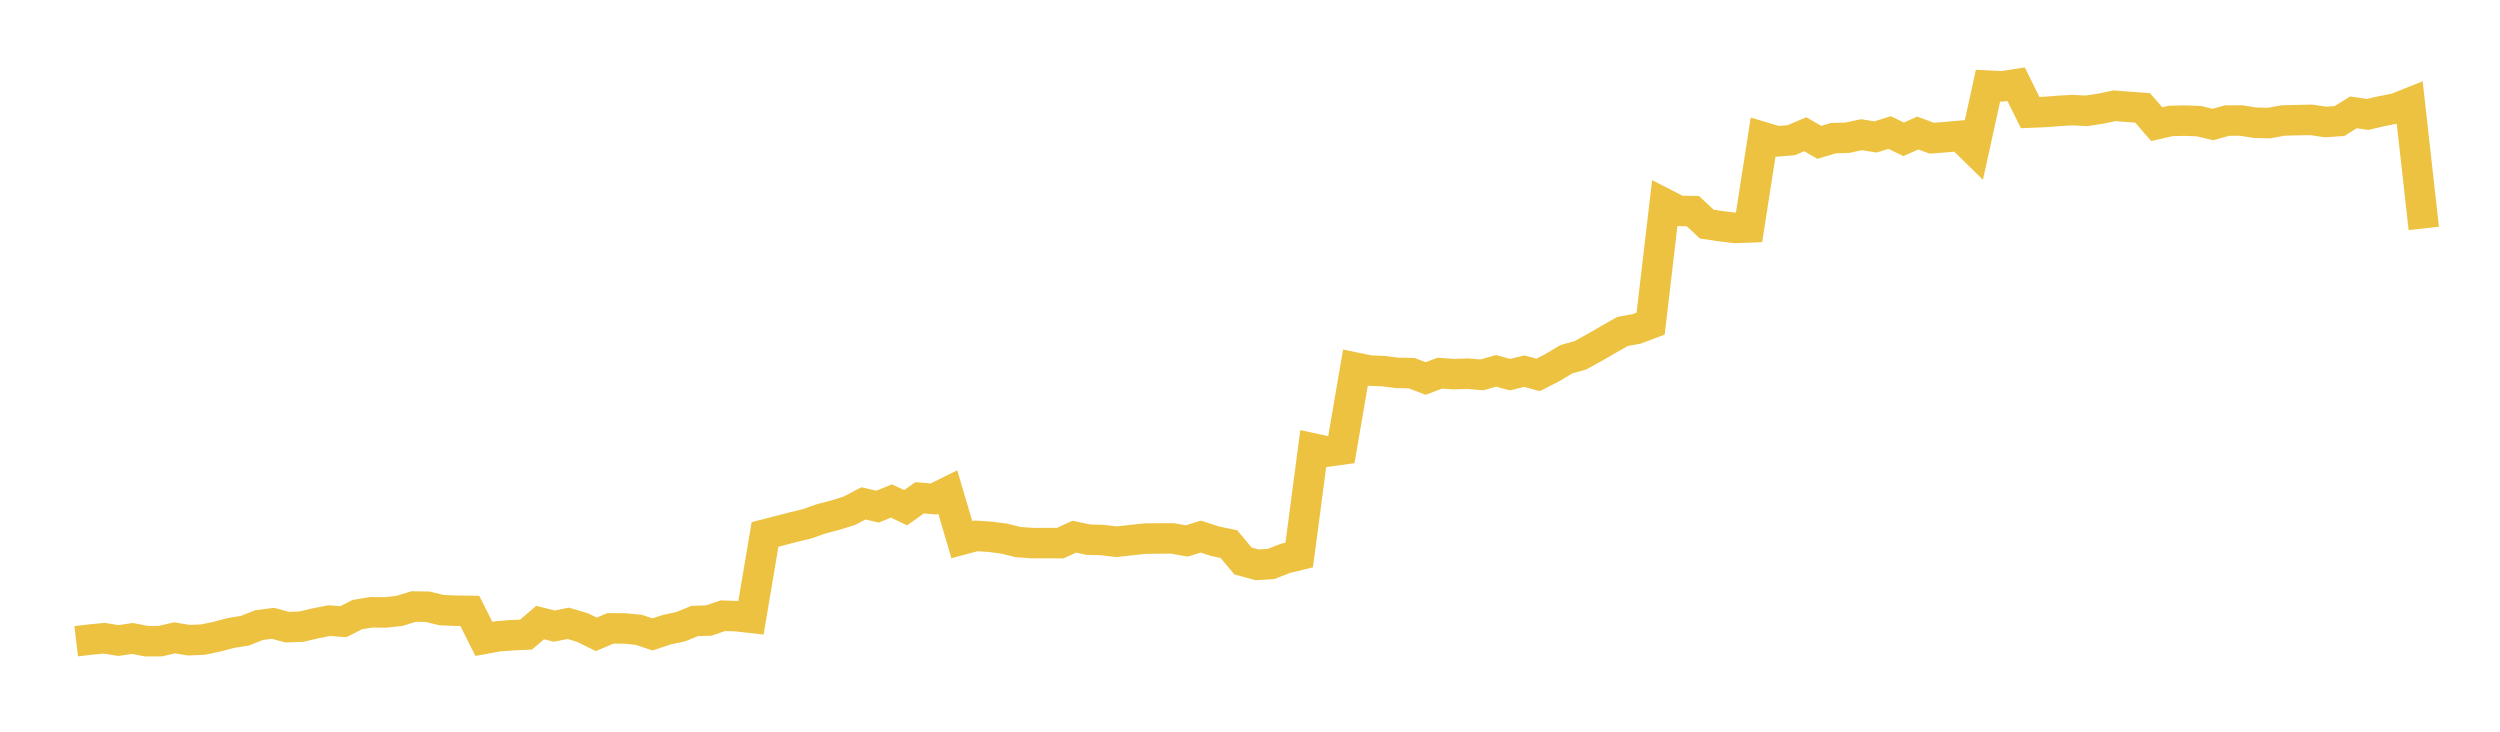 <svg width="164" height="48" xmlns="http://www.w3.org/2000/svg" xmlns:xlink="http://www.w3.org/1999/xlink"><path fill="none" stroke="rgb(237,194,64)" stroke-width="2" d="M5,42.065L5.922,41.956L6.844,41.869L7.766,42.019L8.689,41.881L9.611,42.063L10.533,42.057L11.455,41.842L12.377,41.997L13.299,41.959L14.222,41.77L15.144,41.525L16.066,41.375L16.988,41.009L17.91,40.89L18.832,41.14L19.754,41.11L20.677,40.894L21.599,40.713L22.521,40.783L23.443,40.316L24.365,40.164L25.287,40.177L26.21,40.073L27.132,39.787L28.054,39.803L28.976,40.025L29.898,40.063L30.82,40.075L31.743,41.911L32.665,41.741L33.587,41.671L34.509,41.629L35.431,40.839L36.353,41.073L37.275,40.891L38.198,41.163L39.12,41.614L40.042,41.22L40.964,41.226L41.886,41.312L42.808,41.618L43.731,41.31L44.653,41.111L45.575,40.736L46.497,40.707L47.419,40.391L48.341,40.423L49.263,40.528L50.186,35.059L51.108,34.824L52.03,34.582L52.952,34.361L53.874,34.034L54.796,33.793L55.719,33.506L56.641,33.022L57.563,33.236L58.485,32.864L59.407,33.307L60.329,32.655L61.251,32.733L62.174,32.275L63.096,35.402L64.018,35.154L64.94,35.212L65.862,35.331L66.784,35.559L67.707,35.628L68.629,35.626L69.551,35.63L70.473,35.206L71.395,35.403L72.317,35.427L73.24,35.538L74.162,35.436L75.084,35.335L76.006,35.322L76.928,35.322L77.85,35.487L78.772,35.2L79.695,35.503L80.617,35.693L81.539,36.801L82.461,37.052L83.383,36.995L84.305,36.635L85.228,36.407L86.15,29.421L87.072,29.621L87.994,29.495L88.916,24.118L89.838,24.309L90.76,24.348L91.683,24.464L92.605,24.479L93.527,24.83L94.449,24.479L95.371,24.544L96.293,24.514L97.216,24.592L98.138,24.328L99.06,24.579L99.982,24.348L100.904,24.593L101.826,24.121L102.749,23.569L103.671,23.308L104.593,22.801L105.515,22.268L106.437,21.744L107.359,21.577L108.281,21.229L109.204,13.362L110.126,13.835L111.048,13.847L111.97,14.705L112.892,14.839L113.814,14.952L114.737,14.917L115.659,8.997L116.581,9.273L117.503,9.198L118.425,8.806L119.347,9.338L120.269,9.063L121.192,9.033L122.114,8.837L123.036,8.983L123.958,8.695L124.88,9.139L125.802,8.727L126.725,9.064L127.647,8.995L128.569,8.912L129.491,9.815L130.413,5.62L131.335,5.665L132.257,5.524L133.18,7.385L134.102,7.348L135.024,7.276L135.946,7.223L136.868,7.27L137.79,7.132L138.713,6.938L139.635,7.011L140.557,7.079L141.479,8.144L142.401,7.934L143.323,7.912L144.246,7.948L145.168,8.168L146.09,7.911L147.012,7.904L147.934,8.052L148.856,8.071L149.778,7.903L150.701,7.88L151.623,7.863L152.545,8.003L153.467,7.941L154.389,7.369L155.311,7.507L156.234,7.294L157.156,7.114L158.078,6.747L159,14.984"></path></svg>